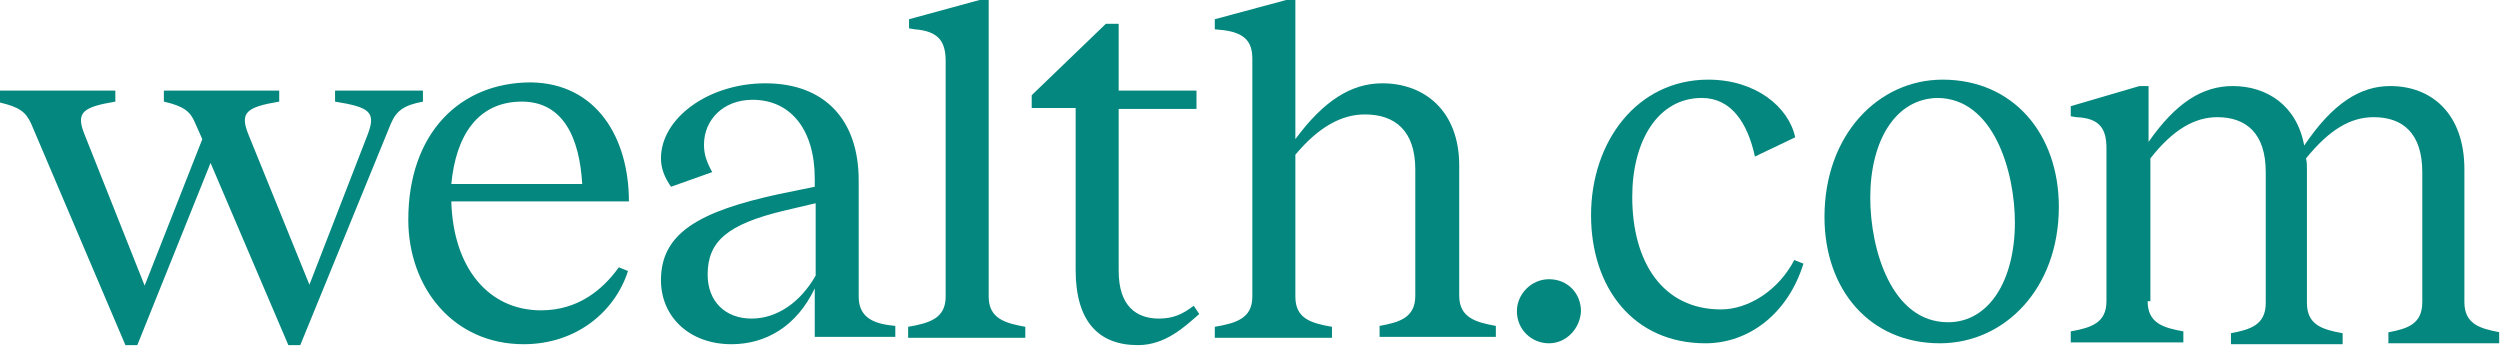 <svg xmlns="http://www.w3.org/2000/svg" fill="none" viewBox="0 0 963 134" height="134" width="963">
<g clip-path="url(#clip0_10081_733)">
<path fill="#04877E" d="M596.651 132.236C589.951 132.236 584.309 126.946 584.309 119.894C584.309 113.194 589.951 107.552 596.651 107.552C604.056 107.552 608.993 113.194 608.993 119.894C608.641 126.594 603.351 132.236 596.651 132.236Z"></path>
<path fill="#04877E" d="M656.952 132.237C629.094 132.237 612.873 110.727 612.873 82.869C612.873 54.658 630.504 30.679 658.009 30.679C676.346 30.679 689.041 41.258 691.509 52.895L675.994 60.3C673.173 47.253 666.825 37.732 655.541 37.732C638.615 37.732 628.741 54.306 628.741 75.816C628.741 100.853 640.378 119.19 662.946 119.19C673.525 119.19 685.162 111.784 691.157 100.148L694.683 101.558C688.688 120.953 673.525 132.237 656.952 132.237Z"></path>
<path fill="#04877E" d="M747.223 132.237C720.423 132.237 702.791 111.784 702.791 83.574C702.791 51.837 723.596 30.679 748.28 30.679C775.433 30.679 793.065 51.484 793.065 79.695C793.065 111.079 772.259 132.237 747.223 132.237ZM720.423 76.169C720.423 95.916 728.533 124.127 750.396 124.127C766.265 124.127 776.138 107.906 776.138 85.69C776.138 66.295 768.028 37.732 746.165 37.732C730.296 38.084 720.423 53.953 720.423 76.169Z"></path>
<path fill="#04877E" d="M827.274 116.016C827.274 124.479 833.269 126.242 841.027 127.653V131.884H797.653V127.653C805.411 126.242 811.406 124.479 811.406 116.016V57.126C811.406 49.721 808.938 45.49 799.769 45.137L797.653 44.784V40.905L824.101 33.148H827.627V54.658C838.206 39.495 848.432 33.148 860.069 33.148C873.116 33.148 884.753 40.553 887.574 56.069C898.506 39.847 909.085 33.148 920.722 33.148C936.59 33.148 949.285 43.726 949.285 65.237V116.369C949.285 124.832 955.28 126.595 963.038 128.005V132.237H920.016V128.005C927.422 126.595 933.064 124.832 933.064 116.369V66.295C933.064 51.484 925.659 45.137 914.374 45.137C905.559 45.137 897.448 49.721 888.28 61.005C888.632 62.416 888.632 63.826 888.632 65.59V116.721C888.632 125.184 894.627 126.947 902.385 128.358V132.59H859.364V128.358C866.769 126.947 872.764 125.184 872.764 116.721V66.295C872.764 51.484 865.359 45.137 854.074 45.137C845.611 45.137 837.148 49.721 828.332 61.005V116.016H827.274Z"></path>
<path fill="#04877E" d="M330.768 114.253V69.468C330.768 46.195 317.721 32.09 294.8 32.09C272.937 32.09 254.6 45.489 254.6 61.005C254.6 64.884 256.011 68.41 258.479 71.937L274.347 66.295C272.232 62.416 271.174 59.595 271.174 55.716C271.174 46.195 278.579 38.437 289.863 38.437C304.674 38.437 313.842 50.074 313.842 68.763V71.937L300.089 74.758C269.058 81.458 254.6 89.921 254.6 107.905C254.6 122.011 265.532 132.589 281.753 132.589C294.8 132.589 306.789 125.889 313.842 111.079V129.768H344.874V125.537C337.116 124.832 330.768 122.716 330.768 114.253ZM314.195 106.142C308.2 116.721 299.032 122.716 289.511 122.716C279.284 122.716 272.584 116.016 272.584 105.789C272.584 93.095 279.989 86.395 302.205 81.105L314.195 78.284V106.142ZM513.079 125.889V130.121H467.942V125.889C476.053 124.479 482.4 122.716 482.4 114.253V22.568C482.4 15.868 479.226 12.695 471.468 11.637L467.942 11.284V7.405L495.447 0H498.974V53.6C509.905 38.789 520.484 32.09 532.474 32.09C548.695 32.09 562.095 42.668 562.095 63.826V113.9C562.095 122.363 568.442 124.126 576.2 125.537V129.768H531.416V125.537C539.174 124.126 545.168 122.363 545.168 113.9V65.237C545.168 50.426 537.411 44.079 525.774 44.079C516.958 44.079 508.142 48.663 498.974 59.595V114.253C498.974 122.716 504.968 124.479 513.079 125.889ZM459.832 117.779C455.6 120.953 452.074 122.716 446.432 122.716C437.616 122.716 430.916 117.779 430.916 104.379V41.963H460.889V34.91H430.916V9.168H425.979L397.416 36.674V41.611H414.342V104.026C414.342 123.774 423.158 132.942 438.321 132.942C448.9 132.942 456.305 125.889 461.947 120.953L459.832 117.779ZM394.947 125.889V130.121H349.811V125.889C357.921 124.479 364.268 122.716 364.268 114.253V23.626C364.268 16.221 361.8 11.989 352.279 11.284L350.163 10.932V7.405L377.316 0H380.842V114.253C380.842 122.716 387.189 124.479 394.947 125.889ZM242.258 77.579H173.847C174.553 103.321 188.305 119.542 208.405 119.542C222.511 119.542 232.032 111.784 238.379 102.968L241.905 104.379C236.968 119.895 222.158 132.589 201.705 132.589C174.553 132.589 157.274 110.726 157.274 84.632C157.274 51.484 177.021 31.737 204.526 31.737C229.916 32.09 242.258 53.247 242.258 77.579ZM224.274 70.879C223.216 52.895 216.868 39.142 201 39.142C184.074 39.142 175.611 52.19 173.847 70.879H224.274ZM150.574 47.605L115.663 132.942H111.079L81.105 62.768L52.895 132.942H48.31L11.989 47.605C9.874 43.021 7.405 41.258 0 39.495V34.91H44.432V39.142C31.737 41.258 29.268 43.374 32.442 51.484L55.716 110.021L77.932 53.6L75.111 47.253C73.347 43.021 70.879 40.905 63.121 39.142V34.91H107.553V39.142C94.858 41.258 92.389 43.374 95.563 51.484L119.189 109.668L141.758 51.484C144.932 43.021 142.111 41.258 129.063 39.142V34.91H162.916V39.142C155.511 40.553 152.689 42.668 150.574 47.605Z"></path>
</g>
<defs>
<clipPath id="clip0_10081_733">
<rect fill="white" height="134" width="962.684"></rect>
</clipPath>
</defs>
</svg>
